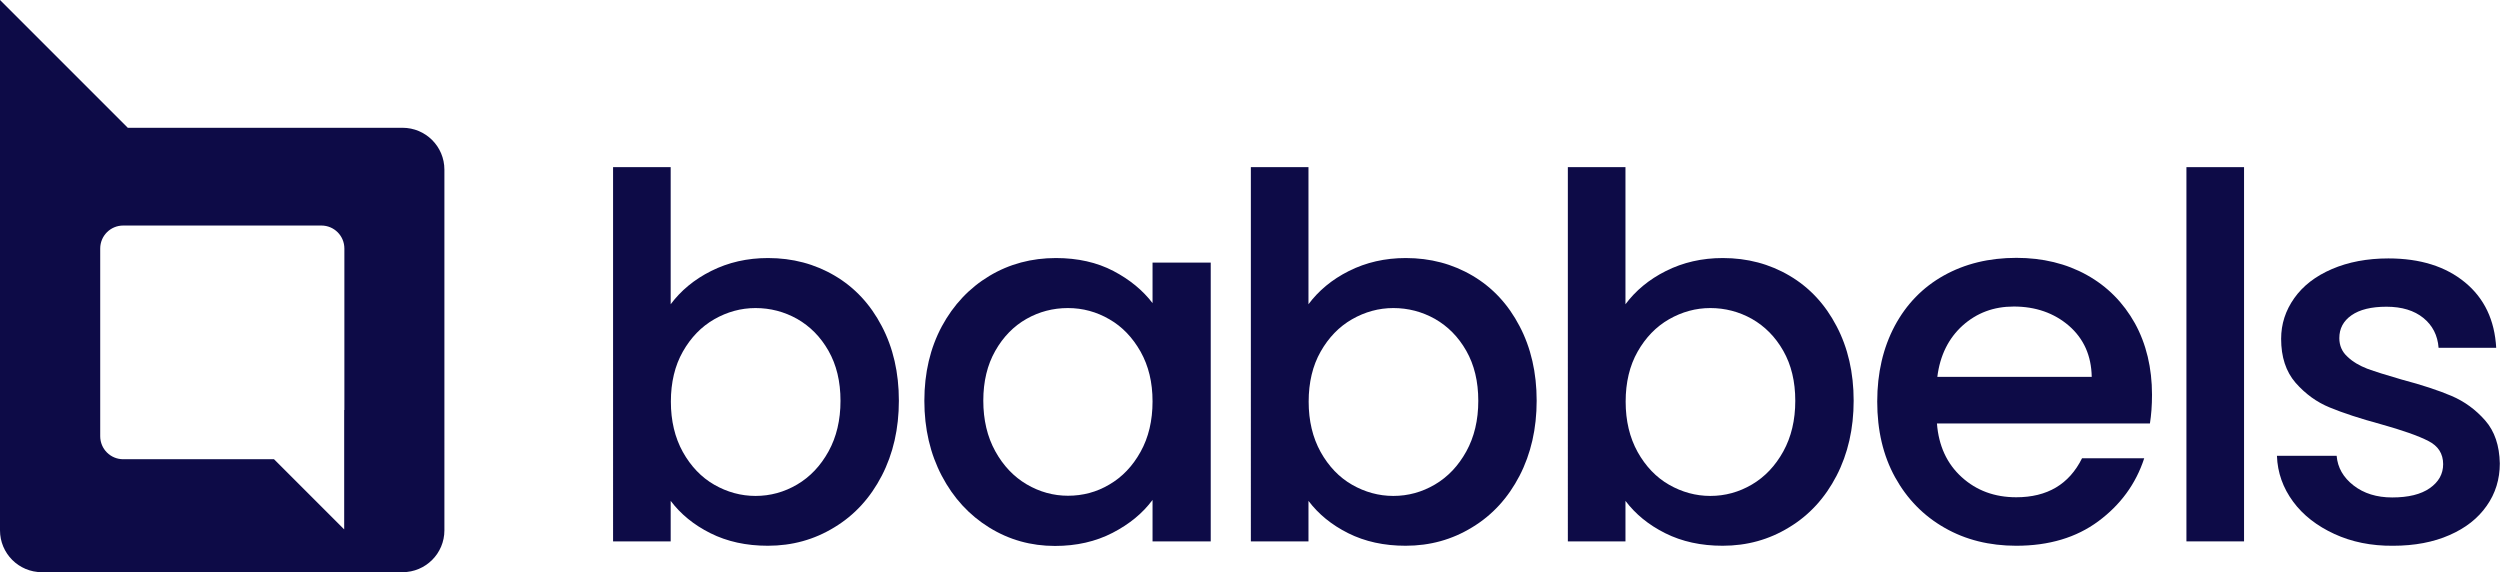 <?xml version="1.0" encoding="UTF-8"?>
<svg xmlns="http://www.w3.org/2000/svg" xmlns:xlink="http://www.w3.org/1999/xlink" version="1.1" id="Layer_1" x="0px" y="0px" viewBox="0 0 1314.7 300.8" style="enable-background:new 0 0 1314.7 300.8;" xml:space="preserve">
<style type="text/css">
	.st0{fill:#0D0B47;}
	.st1{fill:url(#SVGID_1_);}
	.st2{fill:#0D0B47;stroke:#FFFFFF;stroke-width:10;stroke-miterlimit:10;}
	.st3{fill:#021730;}
	.st4{fill:#FF6600;}
	.st5{fill-rule:evenodd;clip-rule:evenodd;fill:#021730;}
	.st6{fill-rule:evenodd;clip-rule:evenodd;fill:#FF6600;}
	.st7{fill:#FFFFFF;}
	.st8{fill:#2B2CEB;stroke:#2B2CEB;stroke-width:26.869;stroke-miterlimit:10;}
	.st9{fill:#0D0B47;stroke:#0D0B47;stroke-width:6.641;stroke-miterlimit:10;}
	.st10{fill:#606060;}
	.st11{fill:none;}
	.st12{fill:#FF0000;}
</style>
<path class="st0" d="M211.7,67.2H67.2L0,0v89.2v25.2v164.5c0,12.1,9.8,22,22,22h189.7c12.1,0,22-9.8,22-22V89.2  C233.7,77,223.8,67.2,211.7,67.2z M181,215.6v13.8v49l-36.9-36.9H64.8c-6.7,0-12.1-5.4-12.1-12.1v-98.7c0-6.7,5.4-12.1,12.1-12.1  h104.2c6.7,0,12.1,5.4,12.1,12.1V215.6z"></path>
<g>
	<path class="st0" d="M374,142.5c9-4.5,18.9-6.8,29.9-6.8c12.9,0,24.6,3.1,35.1,9.3c10.5,6.2,18.7,15,24.7,26.5   c6,11.4,9,24.5,9,39.2c0,14.7-3,27.9-9,39.5c-6,11.6-14.3,20.7-24.9,27.1c-10.6,6.5-22.2,9.7-35,9.7c-11.4,0-21.4-2.2-30.2-6.6   c-8.8-4.4-15.7-10.1-20.9-17v21.3h-30.3V87.9h30.3v72.1C358,152.9,365,147,374,142.5z M435.7,184.5c-4.2-7.4-9.7-12.9-16.5-16.8   c-6.8-3.8-14.1-5.7-21.9-5.7c-7.6,0-14.9,2-21.7,5.9c-6.8,3.9-12.3,9.6-16.5,17c-4.2,7.4-6.3,16.2-6.3,26.3s2.1,18.9,6.3,26.5   c4.2,7.5,9.7,13.3,16.5,17.2c6.8,3.9,14.1,5.9,21.7,5.9c7.8,0,15.1-2,21.9-6c6.8-4,12.3-9.8,16.5-17.4c4.2-7.6,6.3-16.5,6.3-26.6   C442,200.6,439.9,191.9,435.7,184.5z"></path>
	<path class="st0" d="M495.3,171.6c6.1-11.3,14.5-20.2,25-26.5c10.5-6.3,22.2-9.4,35-9.4c11.5,0,21.6,2.3,30.2,6.8   c8.6,4.5,15.5,10.2,20.6,16.9v-21.3h30.6v146.6h-30.6v-21.8c-5.1,6.9-12.1,12.7-21,17.3c-8.9,4.6-19,6.9-30.3,6.9   c-12.6,0-24.1-3.2-34.6-9.7c-10.5-6.5-18.8-15.5-24.9-27.1c-6.1-11.6-9.2-24.8-9.2-39.5C486.1,196,489.2,183,495.3,171.6z    M599.8,184.9c-4.2-7.4-9.6-13.1-16.4-17c-6.7-3.9-14-5.9-21.8-5.9c-7.8,0-15.1,1.9-21.8,5.7c-6.7,3.8-12.2,9.4-16.4,16.8   c-4.2,7.4-6.3,16.1-6.3,26.2c0,10.1,2.1,19,6.3,26.6c4.2,7.6,9.7,13.4,16.5,17.4c6.8,4,14.1,6,21.7,6c7.8,0,15.1-1.9,21.8-5.9   c6.7-3.9,12.2-9.6,16.4-17.2c4.2-7.5,6.3-16.4,6.3-26.5S604,192.4,599.8,184.9z"></path>
	<path class="st0" d="M709.4,142.5c9-4.5,18.9-6.8,29.9-6.8c12.9,0,24.6,3.1,35.1,9.3c10.5,6.2,18.7,15,24.7,26.5   c6,11.4,9,24.5,9,39.2c0,14.7-3,27.9-9,39.5c-6,11.6-14.3,20.7-24.9,27.1c-10.6,6.5-22.2,9.7-35,9.7c-11.4,0-21.4-2.2-30.2-6.6   c-8.8-4.4-15.7-10.1-20.9-17v21.3h-30.3V87.9h30.3v72.1C693.4,152.9,700.4,147,709.4,142.5z M771.1,184.5   c-4.2-7.4-9.7-12.9-16.5-16.8c-6.8-3.8-14.1-5.7-21.9-5.7c-7.6,0-14.9,2-21.7,5.9c-6.8,3.9-12.3,9.6-16.5,17   c-4.2,7.4-6.3,16.2-6.3,26.3s2.1,18.9,6.3,26.5c4.2,7.5,9.7,13.3,16.5,17.2c6.8,3.9,14.1,5.9,21.7,5.9c7.8,0,15.1-2,21.9-6   c6.8-4,12.3-9.8,16.5-17.4c4.2-7.6,6.3-16.5,6.3-26.6C777.4,200.6,775.3,191.9,771.1,184.5z"></path>
	<path class="st0" d="M876.1,142.5c9-4.5,18.9-6.8,29.9-6.8c12.9,0,24.6,3.1,35.1,9.3c10.5,6.2,18.7,15,24.7,26.5   c6,11.4,9,24.5,9,39.2c0,14.7-3,27.9-9,39.5c-6,11.6-14.3,20.7-24.9,27.1c-10.6,6.5-22.2,9.7-35,9.7c-11.4,0-21.4-2.2-30.2-6.6   c-8.8-4.4-15.7-10.1-20.9-17v21.3h-30.3V87.9h30.3v72.1C860.1,152.9,867.1,147,876.1,142.5z M937.8,184.5   c-4.2-7.4-9.7-12.9-16.5-16.8c-6.8-3.8-14.1-5.7-21.9-5.7c-7.6,0-14.9,2-21.7,5.9c-6.8,3.9-12.3,9.6-16.5,17   c-4.2,7.4-6.3,16.2-6.3,26.3s2.1,18.9,6.3,26.5c4.2,7.5,9.7,13.3,16.5,17.2c6.8,3.9,14.1,5.9,21.7,5.9c7.8,0,15.1-2,21.9-6   c6.8-4,12.3-9.8,16.5-17.4c4.2-7.6,6.3-16.5,6.3-26.6C944.1,200.6,942,191.9,937.8,184.5z"></path>
	<path class="st0" d="M1130.6,222.7h-112c0.9,11.7,5.2,21.1,13,28.2c7.8,7.1,17.4,10.6,28.7,10.6c16.3,0,27.8-6.8,34.6-20.5h32.7   c-4.4,13.5-12.5,24.5-24.1,33.1c-11.6,8.6-26,12.9-43.2,12.9c-14,0-26.6-3.1-37.6-9.4c-11.1-6.3-19.8-15.2-26.1-26.6   c-6.3-11.4-9.4-24.7-9.4-39.8c0-15.1,3.1-28.3,9.2-39.8c6.1-11.4,14.7-20.3,25.8-26.5c11.1-6.2,23.8-9.3,38.2-9.3   c13.8,0,26.2,3,37,9c10.8,6,19.2,14.5,25.3,25.4c6,10.9,9,23.5,9,37.6C1131.7,213.3,1131.3,218.3,1130.6,222.7z M1100,198.2   c-0.2-11.2-4.2-20.1-12-26.9c-7.8-6.7-17.5-10.1-29-10.1c-10.5,0-19.4,3.3-26.9,10c-7.4,6.7-11.9,15.7-13.3,27H1100z"></path>
	<path class="st0" d="M1180.1,87.9v196.8h-30.3V87.9H1180.1z"></path>
	<path class="st0" d="M1227.6,280.8c-9.1-4.2-16.4-9.8-21.7-17c-5.3-7.2-8.2-15.2-8.5-24.1h31.4c0.5,6.2,3.5,11.4,8.9,15.6   c5.4,4.2,12.2,6.3,20.3,6.3c8.5,0,15.1-1.6,19.8-4.9c4.7-3.3,7-7.5,7-12.6c0-5.5-2.6-9.6-7.8-12.2c-5.2-2.7-13.5-5.6-24.9-8.8   c-11-3-19.9-5.9-26.9-8.8c-6.9-2.8-12.9-7.2-18-13c-5.1-5.9-7.6-13.6-7.6-23.1c0-7.8,2.3-14.9,6.9-21.4   c4.6-6.5,11.2-11.6,19.8-15.3c8.6-3.7,18.5-5.6,29.7-5.6c16.7,0,30.1,4.2,40.3,12.6c10.2,8.4,15.6,19.9,16.4,34.4h-30.3   c-0.5-6.6-3.2-11.8-8-15.7c-4.8-3.9-11.3-5.9-19.4-5.9c-8,0-14.1,1.5-18.4,4.5c-4.3,3-6.4,7-6.4,12c0,3.9,1.4,7.2,4.3,9.8   c2.8,2.7,6.3,4.7,10.4,6.3c4.1,1.5,10.1,3.4,18.1,5.7c10.6,2.8,19.4,5.7,26.2,8.6c6.8,2.9,12.7,7.2,17.7,12.9   c5,5.7,7.5,13.2,7.7,22.6c0,8.3-2.3,15.8-6.9,22.3c-4.6,6.6-11.1,11.7-19.6,15.4c-8.4,3.7-18.3,5.6-29.7,5.6   C1247,287.1,1236.7,285,1227.6,280.8z"></path>
</g>
</svg>
